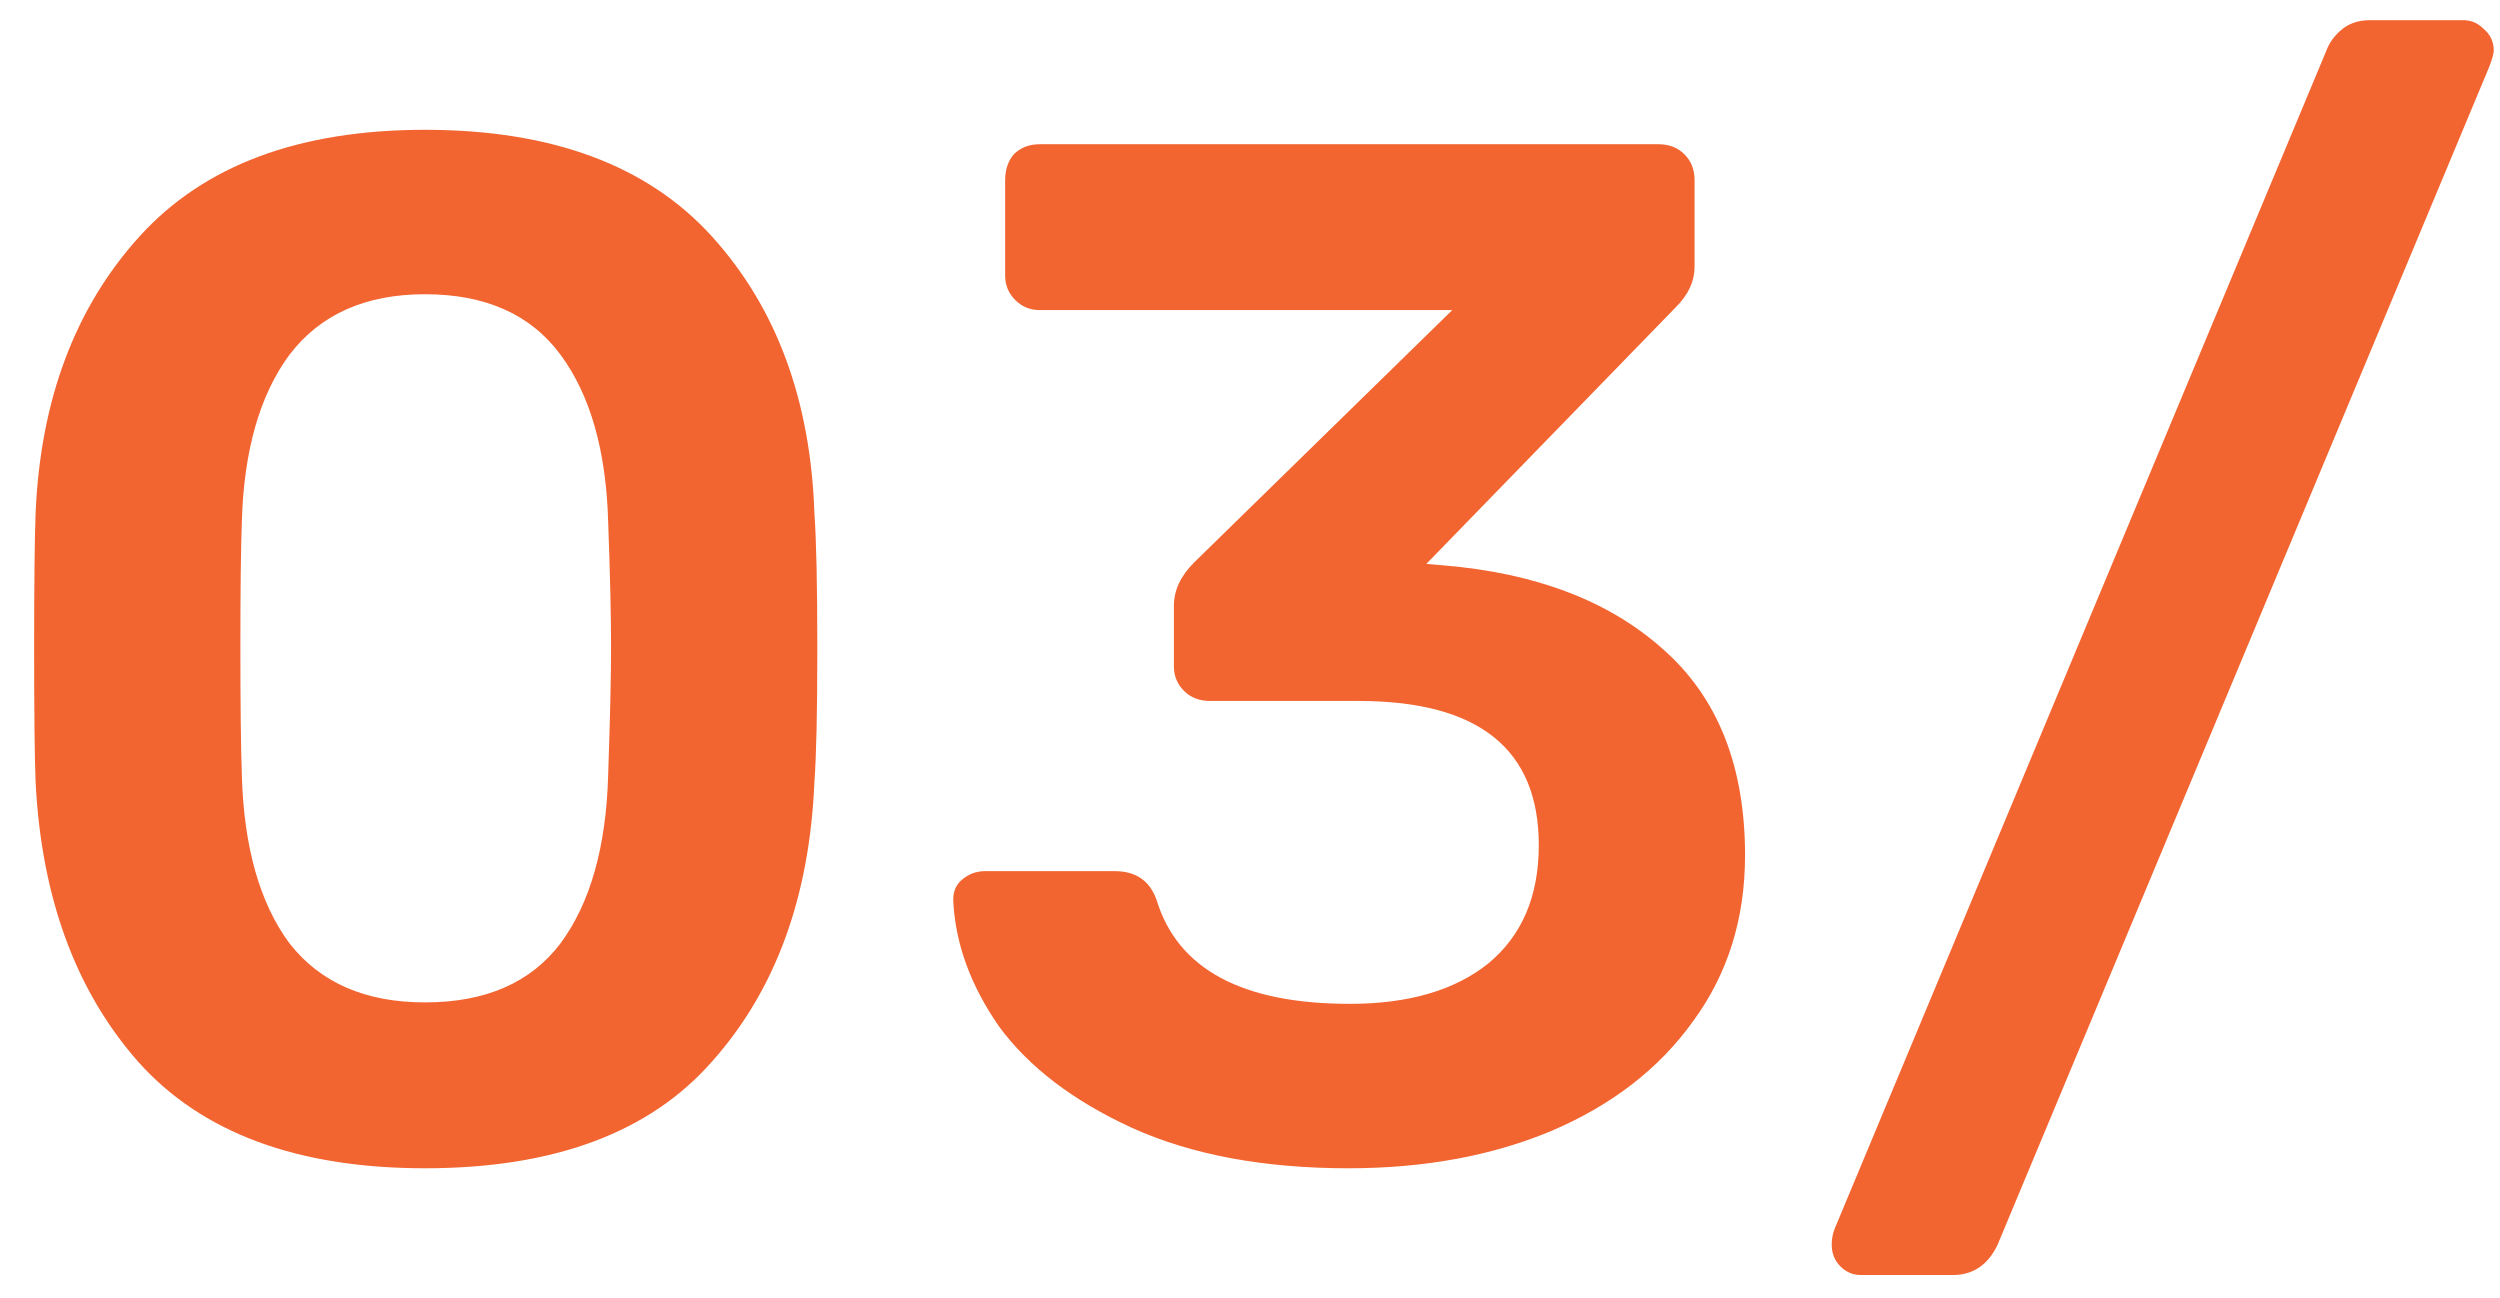 <svg xmlns="http://www.w3.org/2000/svg" width="52" height="27" viewBox="0 0 52 27" fill="none"><path d="M8.84 24.3C6.18 24.3 4.19 23.56 2.87 22.08C1.57 20.6 0.86 18.66 0.74 16.26C0.72 15.72 0.71 14.8 0.71 13.5C0.71 12.18 0.72 11.24 0.74 10.68C0.84 8.32 1.56 6.4 2.9 4.92C4.24 3.44 6.22 2.7 8.84 2.7C11.48 2.7 13.47 3.44 14.81 4.92C16.15 6.4 16.86 8.32 16.94 10.68C16.98 11.24 17 12.18 17 13.5C17 14.8 16.98 15.72 16.94 16.26C16.84 18.66 16.13 20.6 14.81 22.08C13.51 23.56 11.52 24.3 8.84 24.3ZM8.84 20.85C10.1 20.85 11.04 20.44 11.66 19.62C12.28 18.78 12.61 17.61 12.65 16.11C12.69 14.95 12.71 14.07 12.71 13.47C12.71 12.81 12.69 11.94 12.65 10.86C12.61 9.38 12.28 8.22 11.66 7.38C11.04 6.54 10.1 6.12 8.84 6.12C7.6 6.12 6.66 6.54 6.02 7.38C5.4 8.22 5.07 9.38 5.03 10.86C5.01 11.4 5 12.27 5 13.47C5 14.65 5.01 15.53 5.03 16.11C5.07 17.61 5.4 18.78 6.02 19.62C6.66 20.44 7.6 20.85 8.84 20.85ZM28.047 24.3C26.287 24.3 24.787 24.02 23.547 23.46C22.327 22.9 21.407 22.2 20.787 21.36C20.187 20.5 19.867 19.62 19.827 18.72C19.827 18.54 19.887 18.4 20.007 18.3C20.147 18.18 20.307 18.12 20.487 18.12H23.187C23.627 18.12 23.917 18.32 24.057 18.72C24.497 20.16 25.837 20.88 28.077 20.88C29.297 20.88 30.257 20.6 30.957 20.04C31.657 19.46 32.007 18.64 32.007 17.58C32.007 15.58 30.757 14.58 28.257 14.58H25.167C24.947 14.58 24.767 14.51 24.627 14.37C24.487 14.23 24.417 14.06 24.417 13.86V12.6C24.417 12.28 24.557 11.98 24.837 11.7L30.207 6.45H21.627C21.427 6.45 21.257 6.38 21.117 6.24C20.977 6.1 20.907 5.93 20.907 5.73V3.75C20.907 3.53 20.967 3.35 21.087 3.21C21.227 3.07 21.407 3 21.627 3H34.497C34.717 3 34.897 3.07 35.037 3.21C35.177 3.35 35.247 3.53 35.247 3.75V5.55C35.247 5.85 35.117 6.13 34.857 6.39L29.667 11.73L30.027 11.76C31.947 11.92 33.467 12.5 34.587 13.5C35.727 14.5 36.297 15.93 36.297 17.79C36.297 19.11 35.937 20.26 35.217 21.24C34.517 22.22 33.537 22.98 32.277 23.52C31.037 24.04 29.627 24.3 28.047 24.3ZM38.7 26.52C38.54 26.52 38.4 26.46 38.28 26.34C38.16 26.22 38.1 26.07 38.1 25.89C38.1 25.77 38.12 25.66 38.16 25.56L48.39 1.05C48.45 0.89 48.55 0.75 48.69 0.63C48.85 0.49 49.05 0.42 49.29 0.42H51.24C51.4 0.42 51.54 0.48 51.66 0.6C51.8 0.72 51.87 0.87 51.87 1.05C51.87 1.11 51.84 1.22 51.78 1.38L41.55 25.89C41.35 26.31 41.04 26.52 40.62 26.52H38.7Z" fill="#F26430"></path></svg>